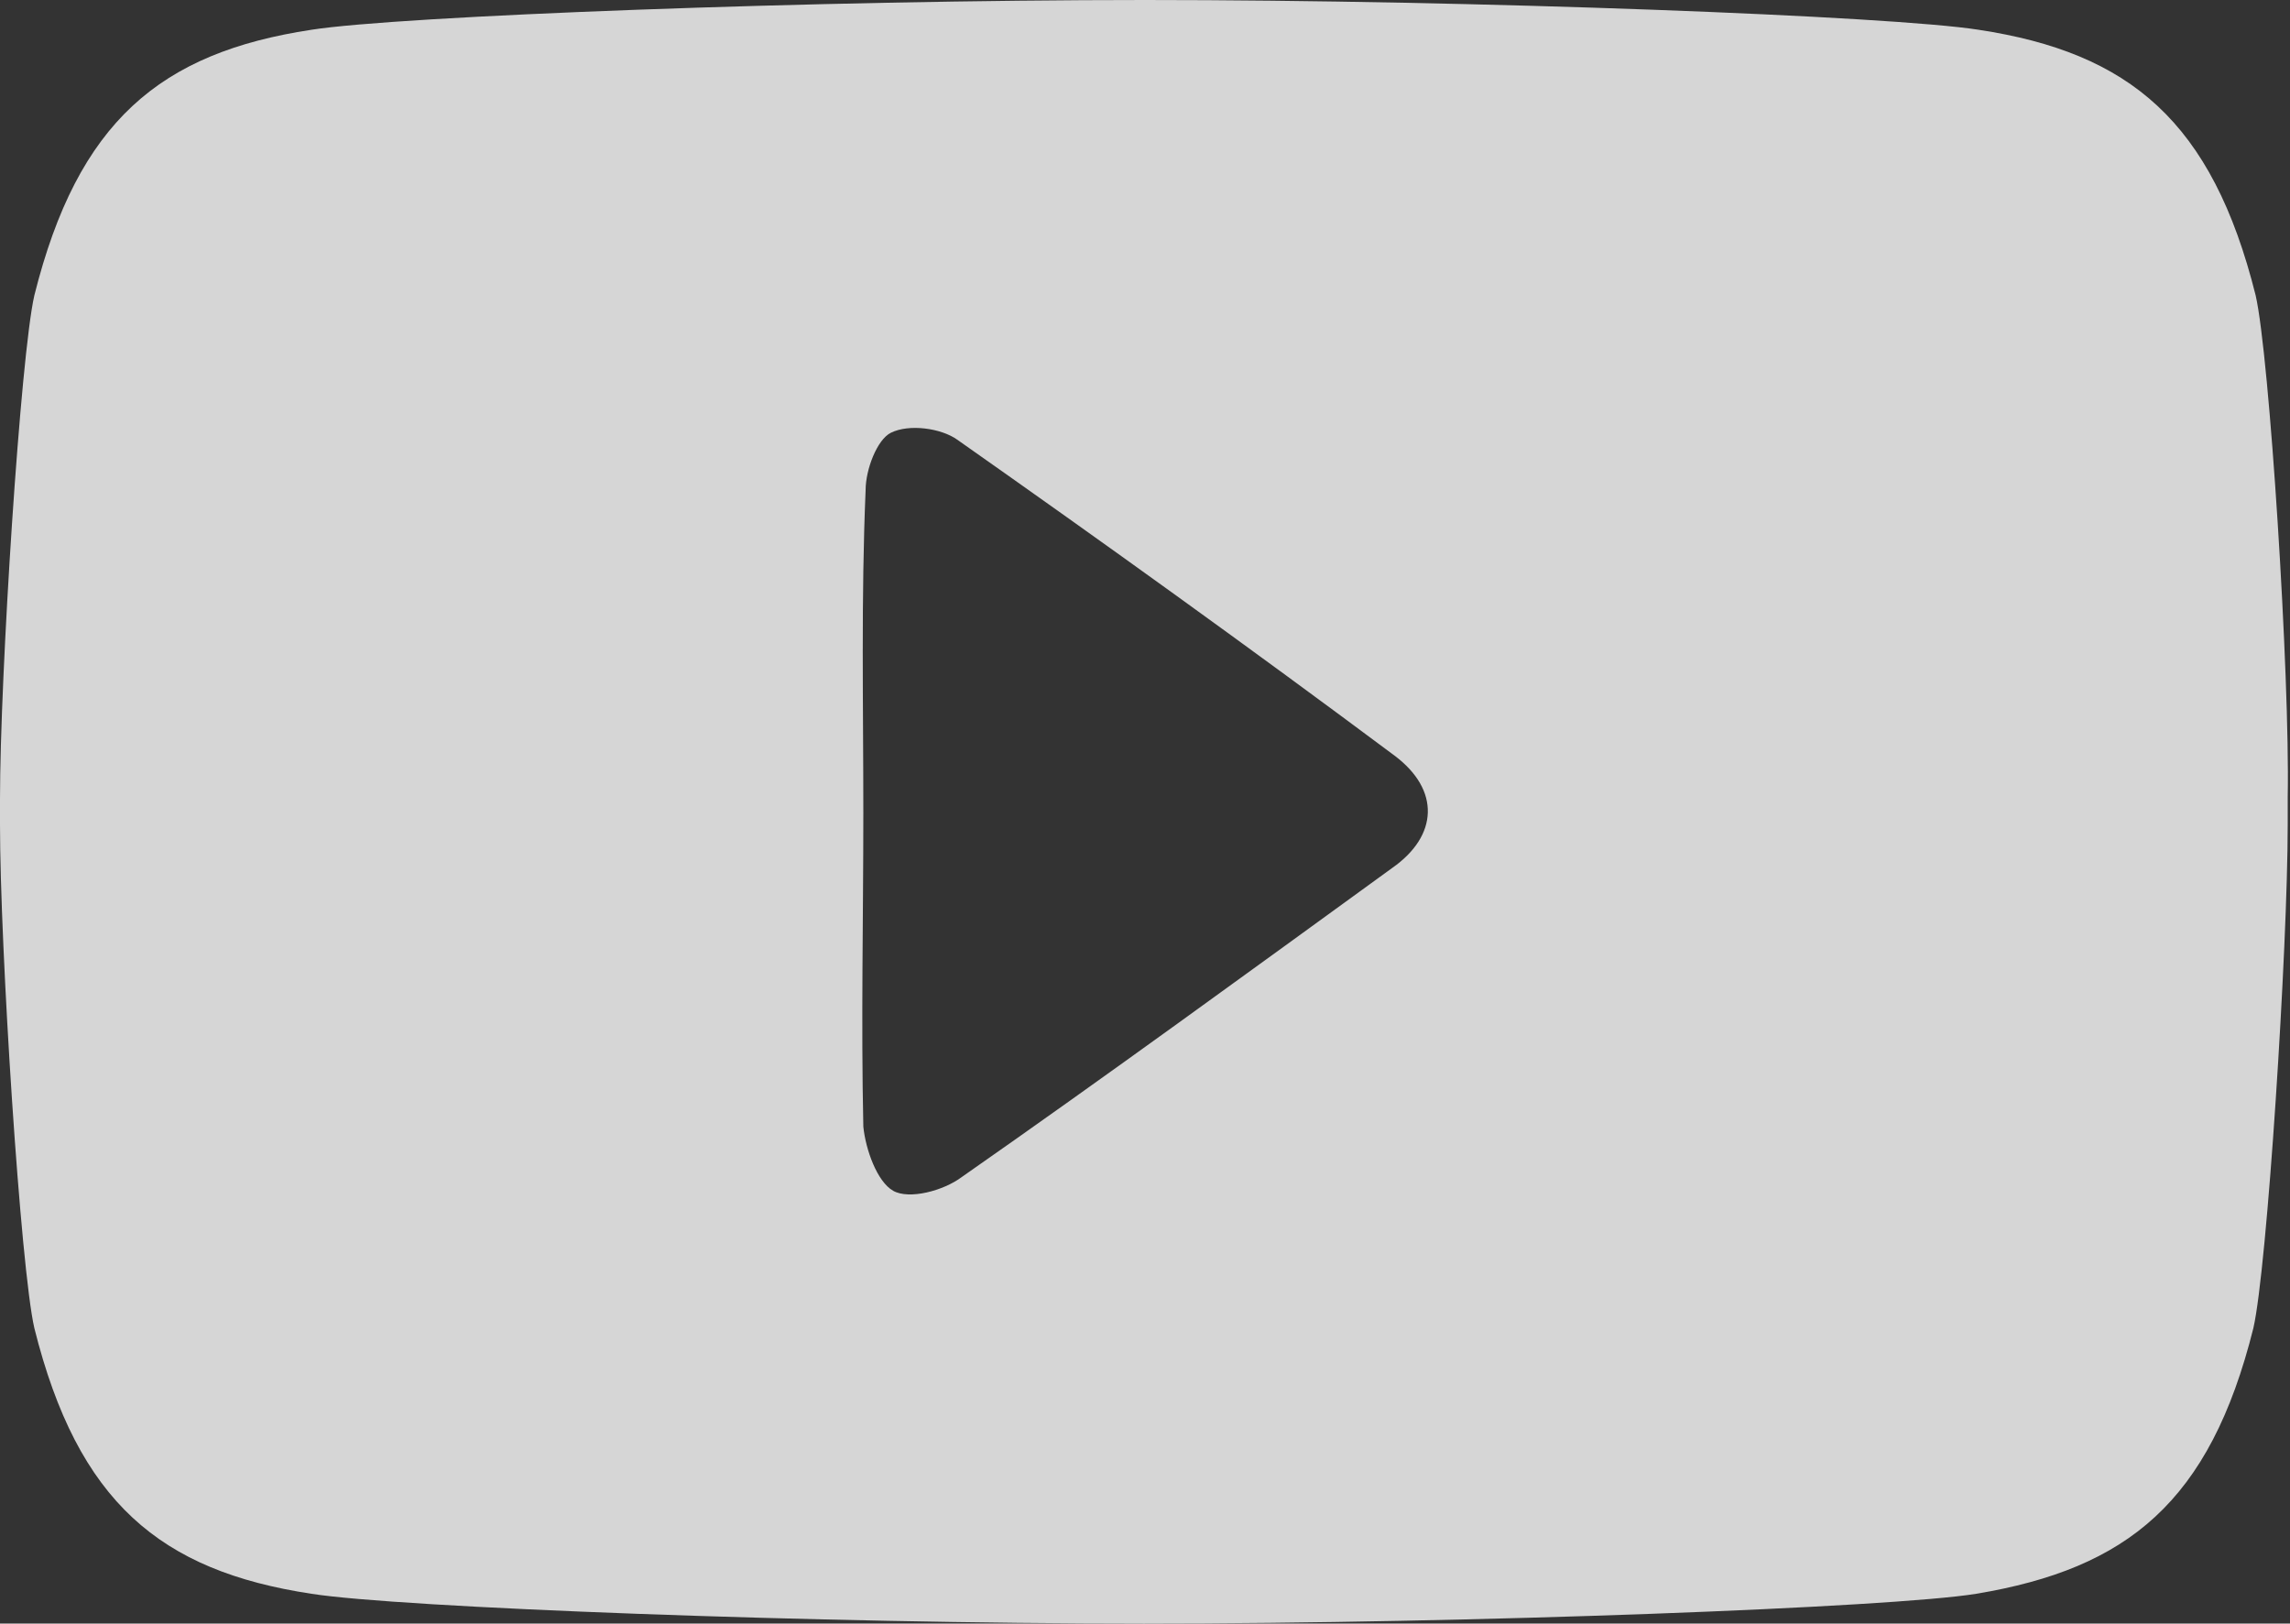 <svg xmlns="http://www.w3.org/2000/svg" xml:space="preserve" style="enable-background:new 0 0 100 70.9" viewBox="0 0 100 70.9"><rect x="0" y="0" width="100" height="70.9" fill="#333333" stroke="none"/><style>.st0 {
                                        fill: #fff
                                    }

                                    .st1 {
                                        fill: url(#SVGID_1_)
                                    }

                                    .st2 {
                                        fill: #20257f
                                    }

                                    .st3 {
                                        fill: #271e50
                                    }

                                    .st4 {
                                        fill: #451c51
                                    }

                                    .st5 {
                                        fill: url(#SVGID_2_)
                                    }

                                    .st6 {
                                        opacity: .2;
                                        fill: url(#SVGID_3_)
                                    }

                                    .st7, .st8 {
                                        opacity: .25;
                                        fill: #34153d
                                    }

                                    .st8 {
                                        opacity: .2
                                    }

                                    .st9 {
                                        fill: #2f2f37
                                    }

                                    .st10 {
                                        fill: #f86a56
                                    }

                                    .st11, .st12 {
                                        fill: none;
                                        stroke-width: 2.25;
                                        stroke-linejoin: round;
                                        stroke-miterlimit: 10
                                    }

                                    .st11 {
                                        stroke: #fff;
                                        stroke-linecap: round
                                    }

                                    .st12 {
                                        stroke: #f86a56
                                    }

                                    .st13 {
                                        fill: #f15a24
                                    }

                                    .st14 {
                                        fill: #e26c4a
                                    }

                                    .st15, .st16 {
                                        fill: none;
                                        stroke: #2f2f37;
                                        stroke-width: 2.15;
                                        stroke-linejoin: round;
                                        stroke-miterlimit: 10
                                    }

                                    .st16 {
                                        stroke: #f86a56;
                                        stroke-width: 2.25;
                                        stroke-linecap: round
                                    }

                                    .st17 {
                                        fill: #2a283c
                                    }

                                    .st18 {
                                        fill: #737382
                                    }

                                    .st19 {
                                        fill: #ff9f37
                                    }

                                    .st20 {
                                        stroke-dasharray: 2, 3
                                    }

                                    .st20, .st21 {
                                        fill: none;
                                        stroke: #ff9f37;
                                        stroke-width: 6;
                                        stroke-miterlimit: 10
                                    }

                                    .st22 {
                                        clip-path: url(#SVGID_5_)
                                    }

                                    .st23 {
                                        fill: #afafaf
                                    }

                                    .st24, .st25 {
                                        clip-path: url(#SVGID_5_);
                                        fill: none;
                                        stroke: #afafaf;
                                        stroke-width: .75;
                                        stroke-linecap: round;
                                        stroke-linejoin: round;
                                        stroke-miterlimit: 10
                                    }

                                    .st25 {
                                        stroke: #fff
                                    }

                                    .st26 {
                                        fill: url(#SVGID_6_)
                                    }

                                    .st27, .st28 {
                                        fill: none;
                                        stroke: #2c3173;
                                        stroke-linecap: round;
                                        stroke-linejoin: round;
                                        stroke-miterlimit: 10
                                    }

                                    .st28 {
                                        stroke: #eceaf2;
                                        stroke-width: .5
                                    }

                                    .st29 {
                                        fill: #f5f4f7
                                    }

                                    .st30 {
                                        clip-path: url(#SVGID_8_)
                                    }

                                    .st31, .st32 {
                                        stroke: #2f2f37
                                    }

                                    .st31 {
                                        fill: #fff;
                                        stroke-width: 2;
                                        stroke-miterlimit: 10
                                    }

                                    .st32 {
                                        fill: #2f2f37;
                                        stroke-width: .5
                                    }

                                    .st32, .st33, .st34 {
                                        stroke-miterlimit: 10
                                    }

                                    .st33 {
                                        fill: none;
                                        stroke: #fff;
                                        stroke-width: .75;
                                        stroke-linejoin: round
                                    }

                                    .st34 {
                                        fill: #fff;
                                        stroke: #2f2f37;
                                        stroke-width: 2
                                    }

                                    .st34, .st35 {
                                        clip-path: url(#SVGID_12_)
                                    }

                                    .st36 {
                                        clip-path: url(#SVGID_16_)
                                    }

                                    .st37 {
                                        opacity: 3.000000e-02;
                                        fill: #ccf
                                    }

                                    .st38 {
                                        opacity: .6;
                                        fill: url(#SVGID_17_)
                                    }

                                    .st39 {
                                        opacity: .75;
                                        fill: #18043f
                                    }

                                    .st40 {
                                        clip-path: url(#SVGID_20_);
                                        fill: #fff
                                    }

                                    .st41 {
                                        fill: url(#SVGID_21_)
                                    }

                                    .st42 {
                                        fill: #ef695c
                                    }

                                    .st43 {
                                        opacity: .6;
                                        fill: url(#SVGID_22_)
                                    }

                                    .st44 {
                                        clip-path: url(#SVGID_24_)
                                    }

                                    .st45 {
                                        fill: #3f3574
                                    }

                                    .st46 {
                                        fill: url(#SVGID_25_)
                                    }

                                    .st47 {
                                        opacity: .9;
                                        fill: #654171
                                    }

                                    .st48 {
                                        fill: #f93
                                    }

                                    .st49 {
                                        fill: #8f00ff
                                    }

                                    .st50 {
                                        fill: #654171
                                    }

                                    .st51 {
                                        fill: url(#SVGID_26_)
                                    }

                                    .st52 {
                                        opacity: .33
                                    }

                                    .st53 {
                                        opacity: .9
                                    }

                                    .st53, .st54 {
                                        fill: #18043f
                                    }

                                    .st55 {
                                        fill: #e26c4a;
                                        stroke: #e26c4a;
                                        stroke-width: .5;
                                        stroke-miterlimit: 10
                                    }

                                    .st56 {
                                        fill: url(#SVGID_27_)
                                    }

                                    .st57 {
                                        fill: url(#SVGID_28_)
                                    }

                                    .st58 {
                                        fill: url(#SVGID_29_)
                                    }

                                    .st59 {
                                        fill: url(#SVGID_30_)
                                    }

                                    .st60 {
                                        fill: #338bff
                                    }

                                    .st61 {
                                        opacity: .47
                                    }

                                    .st62 {
                                        clip-path: url(#SVGID_32_)
                                    }

                                    .st63 {
                                        fill: url(#SVGID_33_)
                                    }

                                    .st64, .st65, .st66 {
                                        clip-path: url(#SVGID_35_);
                                        fill: none;
                                        stroke: #fff;
                                        stroke-width: 2;
                                        stroke-miterlimit: 10
                                    }

                                    .st65, .st66 {
                                        clip-path: url(#SVGID_37_)
                                    }

                                    .st66 {
                                        clip-path: url(#SVGID_39_)
                                    }

                                    .st67 {
                                        fill: #999
                                    }

                                    .st68 {
                                        fill: none;
                                        stroke: #999;
                                        stroke-width: 1.65;
                                        stroke-linecap: round;
                                        stroke-miterlimit: 10
                                    }

                                    .st69 {
                                        opacity: .75
                                    }

                                    .st70 {
                                        opacity: .97;
                                        fill: url(#SVGID_40_)
                                    }

                                    .st71 {
                                        opacity: .9;
                                        fill: #fff
                                    }

                                    .st72 {
                                        opacity: .65;
                                        fill: url(#SVGID_41_)
                                    }

                                    .st73 {
                                        fill: url(#SVGID_42_)
                                    }

                                    .st74 {
                                        fill: #1e237d
                                    }

                                    .st75 {
                                        fill: none;
                                        stroke: #ff9f37;
                                        stroke-width: .5;
                                        stroke-linecap: round;
                                        stroke-linejoin: round;
                                        stroke-miterlimit: 10
                                    }

                                    .st76 {
                                        opacity: .25
                                    }

                                    .st76, .st77 {
                                        fill: #2665e0
                                    }

                                    .st78 {
                                        clip-path: url(#SVGID_44_)
                                    }

                                    .st79 {
                                        fill: #1e237d;
                                        stroke: #ff9f37;
                                        stroke-width: .5;
                                        stroke-linecap: round;
                                        stroke-linejoin: round
                                    }

                                    .st79, .st80, .st81 {
                                        stroke-miterlimit: 10
                                    }

                                    .st80 {
                                        fill: #111e7b;
                                        stroke: #ff9f37;
                                        stroke-width: .5;
                                        stroke-linecap: round;
                                        stroke-linejoin: round
                                    }

                                    .st81 {
                                        fill: none;
                                        stroke: #2665e0;
                                        stroke-width: .625
                                    }

                                    .st82 {
                                        clip-path: url(#SVGID_46_);
                                        fill: #2665e0
                                    }

                                    .st83 {
                                        fill: url(#SVGID_47_)
                                    }

                                    .st84 {
                                        fill: none;
                                        stroke: #f86a56;
                                        stroke-width: .75;
                                        stroke-linecap: round;
                                        stroke-linejoin: round;
                                        stroke-miterlimit: 10
                                    }

                                    .st85 {
                                        clip-path: url(#SVGID_49_)
                                    }

                                    .st86, .st87, .st88 {
                                        fill: #451c51;
                                        stroke: #ff9f37;
                                        stroke-width: .75;
                                        stroke-miterlimit: 10
                                    }

                                    .st87, .st88 {
                                        stroke: #f86a56;
                                        stroke-linecap: round;
                                        stroke-linejoin: round
                                    }

                                    .st88 {
                                        fill: none;
                                        stroke: #ff9f37
                                    }

                                    .st89 {
                                        clip-path: url(#SVGID_51_);
                                        fill: #f86a56
                                    }

                                    .st90 {
                                        opacity: .2;
                                        fill: #f86a56
                                    }

                                    .st91 {
                                        fill: url(#SVGID_52_)
                                    }

                                    .st92 {
                                        fill: #f0f
                                    }

                                    .st93 {
                                        opacity: .1;
                                        fill: #f86a56
                                    }

                                    .st94 {
                                        clip-path: url(#SVGID_54_)
                                    }

                                    .st95 {
                                        fill: #111e7b
                                    }

                                    .st96 {
                                        clip-path: url(#SVGID_57_)
                                    }

                                    .st97 {
                                        clip-path: url(#SVGID_58_);
                                        fill: #f86a56
                                    }

                                    .st98 {
                                        fill: url(#SVGID_59_)
                                    }

                                    .st99 {
                                        fill: #0087ca
                                    }

                                    .st100 {
                                        fill: #f58a1f
                                    }

                                    .st101 {
                                        fill: #fff;
                                        stroke: #e6e6f0;
                                        stroke-width: .5;
                                        stroke-linejoin: round;
                                        stroke-miterlimit: 10
                                    }

                                    .st102 {
                                        fill: #eceaf2
                                    }

                                    .st103, .st104 {
                                        fill: #faf9fc;
                                        stroke: #e6e6f0;
                                        stroke-width: .5;
                                        stroke-miterlimit: 10
                                    }

                                    .st104 {
                                        fill: #fff
                                    }

                                    .st105 {
                                        fill: #464164
                                    }

                                    .st106 {
                                        fill: #b9b4be
                                    }

                                    .st107 {
                                        fill: #9cf
                                    }

                                    .st108 {
                                        fill: url(#SVGID_60_)
                                    }

                                    .st109 {
                                        fill: none;
                                        stroke: #2665e0;
                                        stroke-width: 1.75;
                                        stroke-linecap: round;
                                        stroke-linejoin: round;
                                        stroke-miterlimit: 10
                                    }

                                    .st110 {
                                        fill: url(#SVGID_61_)
                                    }

                                    .st111 {
                                        fill: url(#SVGID_62_)
                                    }

                                    .st112 {
                                        opacity: .5;
                                        fill: #e20d17
                                    }

                                    .st113 {
                                        fill: #ea610a
                                    }

                                    .st114 {
                                        fill: #f59e00
                                    }

                                    .st115 {
                                        opacity: .5
                                    }

                                    .st116 {
                                        opacity: .8
                                    }

                                    .st117 {
                                        opacity: .6;
                                        fill: url(#SVGID_63_)
                                    }

                                    .st118 {
                                        fill: url(#SVGID_64_)
                                    }

                                    .st119 {
                                        fill: none;
                                        stroke: #464164;
                                        stroke-width: 1.5;
                                        stroke-linecap: round;
                                        stroke-linejoin: round;
                                        stroke-miterlimit: 10
                                    }

                                    .st120 {
                                        fill: url(#SVGID_65_)
                                    }

                                    .st121 {
                                        fill: url(#SVGID_66_)
                                    }

                                    .st122 {
                                        opacity: .4
                                    }

                                    .st123 {
                                        fill-rule: evenodd;
                                        clip-rule: evenodd;
                                        fill: #fff
                                    }

                                    .st124 {
                                        fill: #f60
                                    }

                                    .st125 {
                                        opacity: .6;
                                        fill: url(#SVGID_67_)
                                    }

                                    .st126, .st127 {
                                        fill: none;
                                        stroke-linejoin: round;
                                        stroke-miterlimit: 10
                                    }

                                    .st126 {
                                        stroke: #8361fd;
                                        stroke-width: 1.25;
                                        stroke-linecap: round
                                    }

                                    .st127 {
                                        stroke: #338bff;
                                        stroke-width: .35
                                    }

                                    .st128 {
                                        opacity: .6;
                                        fill: url(#SVGID_68_)
                                    }

                                    .st129 {
                                        fill: none;
                                        stroke: #fa7057;
                                        stroke-width: 1.25;
                                        stroke-linecap: round;
                                        stroke-linejoin: round;
                                        stroke-miterlimit: 10
                                    }

                                    .st130 {
                                        fill: url(#SVGID_69_)
                                    }

                                    .st131 {
                                        fill: url(#SVGID_70_)
                                    }

                                    .st132 {
                                        opacity: .65;
                                        fill: url(#SVGID_71_)
                                    }

                                    .st133 {
                                        fill: none;
                                        stroke: #3a83ec;
                                        stroke-width: 1.25;
                                        stroke-linecap: round;
                                        stroke-linejoin: round;
                                        stroke-miterlimit: 10
                                    }

                                    .st134 {
                                        opacity: .7;
                                        fill: url(#SVGID_72_)
                                    }

                                    .st135 {
                                        fill: none;
                                        stroke: #f87c54;
                                        stroke-width: 1.25;
                                        stroke-linecap: round;
                                        stroke-linejoin: round;
                                        stroke-miterlimit: 10
                                    }

                                    .st137 {
                                        clip-path: url(#SVGID_74_)
                                    }

                                    .st138 {
                                        fill: #00003c
                                    }

                                    .st139 {
                                        fill: #c7f4f7
                                    }

                                    .st140 {
                                        fill: #6df
                                    }

                                    .st141 {
                                        fill: #fc9
                                    }

                                    .st142 {
                                        opacity: .1;
                                        fill: none;
                                        stroke: #fff;
                                        stroke-width: 2;
                                        stroke-linecap: round;
                                        stroke-linejoin: round;
                                        stroke-miterlimit: 10
                                    }

                                    .st143 {
                                        fill: #5aadff
                                    }

                                    .st144 {
                                        fill: #3b94ff
                                    }

                                    .st145 {
                                        fill: #00b3dd
                                    }

                                    .st146 {
                                        opacity: .5
                                    }

                                    .st146, .st147 {
                                        fill: #009ede
                                    }

                                    .st148 {
                                        fill: #d28900
                                    }

                                    .st149 {
                                        fill: #ff325e
                                    }

                                    .st150 {
                                        fill: #1765e2
                                    }

                                    .st151 {
                                        fill: #50525e
                                    }

                                    .st152 {
                                        fill: #4d505d
                                    }

                                    .st153 {
                                        opacity: .8;
                                        fill: #f86a56
                                    }

                                    .st154 {
                                        clip-path: url(#SVGID_76_);
                                        fill: none;
                                        stroke: #fff;
                                        stroke-width: 2;
                                        stroke-miterlimit: 10
                                    }

                                    .st155 {
                                        fill: #0048ab
                                    }

                                    .st156 {
                                        opacity: .3
                                    }

                                    .st157 {
                                        fill: #0077c4
                                    }

                                    .st158 {
                                        fill: #bdf100
                                    }

                                    .st159 {
                                        opacity: .47;
                                        fill: #2bad00
                                    }

                                    .st160, .st161 {
                                        clip-path: url(#SVGID_78_);
                                        fill: none;
                                        stroke: #fff;
                                        stroke-width: 2;
                                        stroke-miterlimit: 10
                                    }

                                    .st161 {
                                        clip-path: url(#SVGID_80_)
                                    }

                                    .st162 {
                                        opacity: .5;
                                        fill: #f3c
                                    }</style>
    <path id="Layer_12"
          d="M98.5 12.9C96.6 5.3 93 2.3 86.4 1.3 82.6.7 64.4 0 50 0 35.6 0 17.4.7 13.6 1.3 7 2.3 3.4 5.3 1.5 12.9.9 15.5 0 29.5 0 34.9V36c0 5.4.9 19.4 1.5 22C3.4 65.6 7 68.6 13.6 69.6c3.8.6 22 1.3 36.4 1.3h-.1c14.4 0 32.7-.7 36.4-1.3 6.6-1.1 10.2-4 12.1-11.6.6-2.6 1.5-16.6 1.5-22v-1.2c.1-5.3-.8-19.3-1.4-21.9zM37.7 35.5c0-4.7-.1-9.4.1-14.1 0-.9.5-2.2 1.1-2.5.8-.4 2.2-.2 2.9.3 6.4 4.5 12.8 9.1 19.1 13.8 2 1.5 1.9 3.5-.1 4.9C54.6 42.4 48.3 47 42 51.4c-.8.6-2.3 1-3 .6-.7-.4-1.2-1.8-1.3-2.8-.1-4.6 0-9.1 0-13.7z"
          style="opacity:.8;fill:#fff"/></svg>